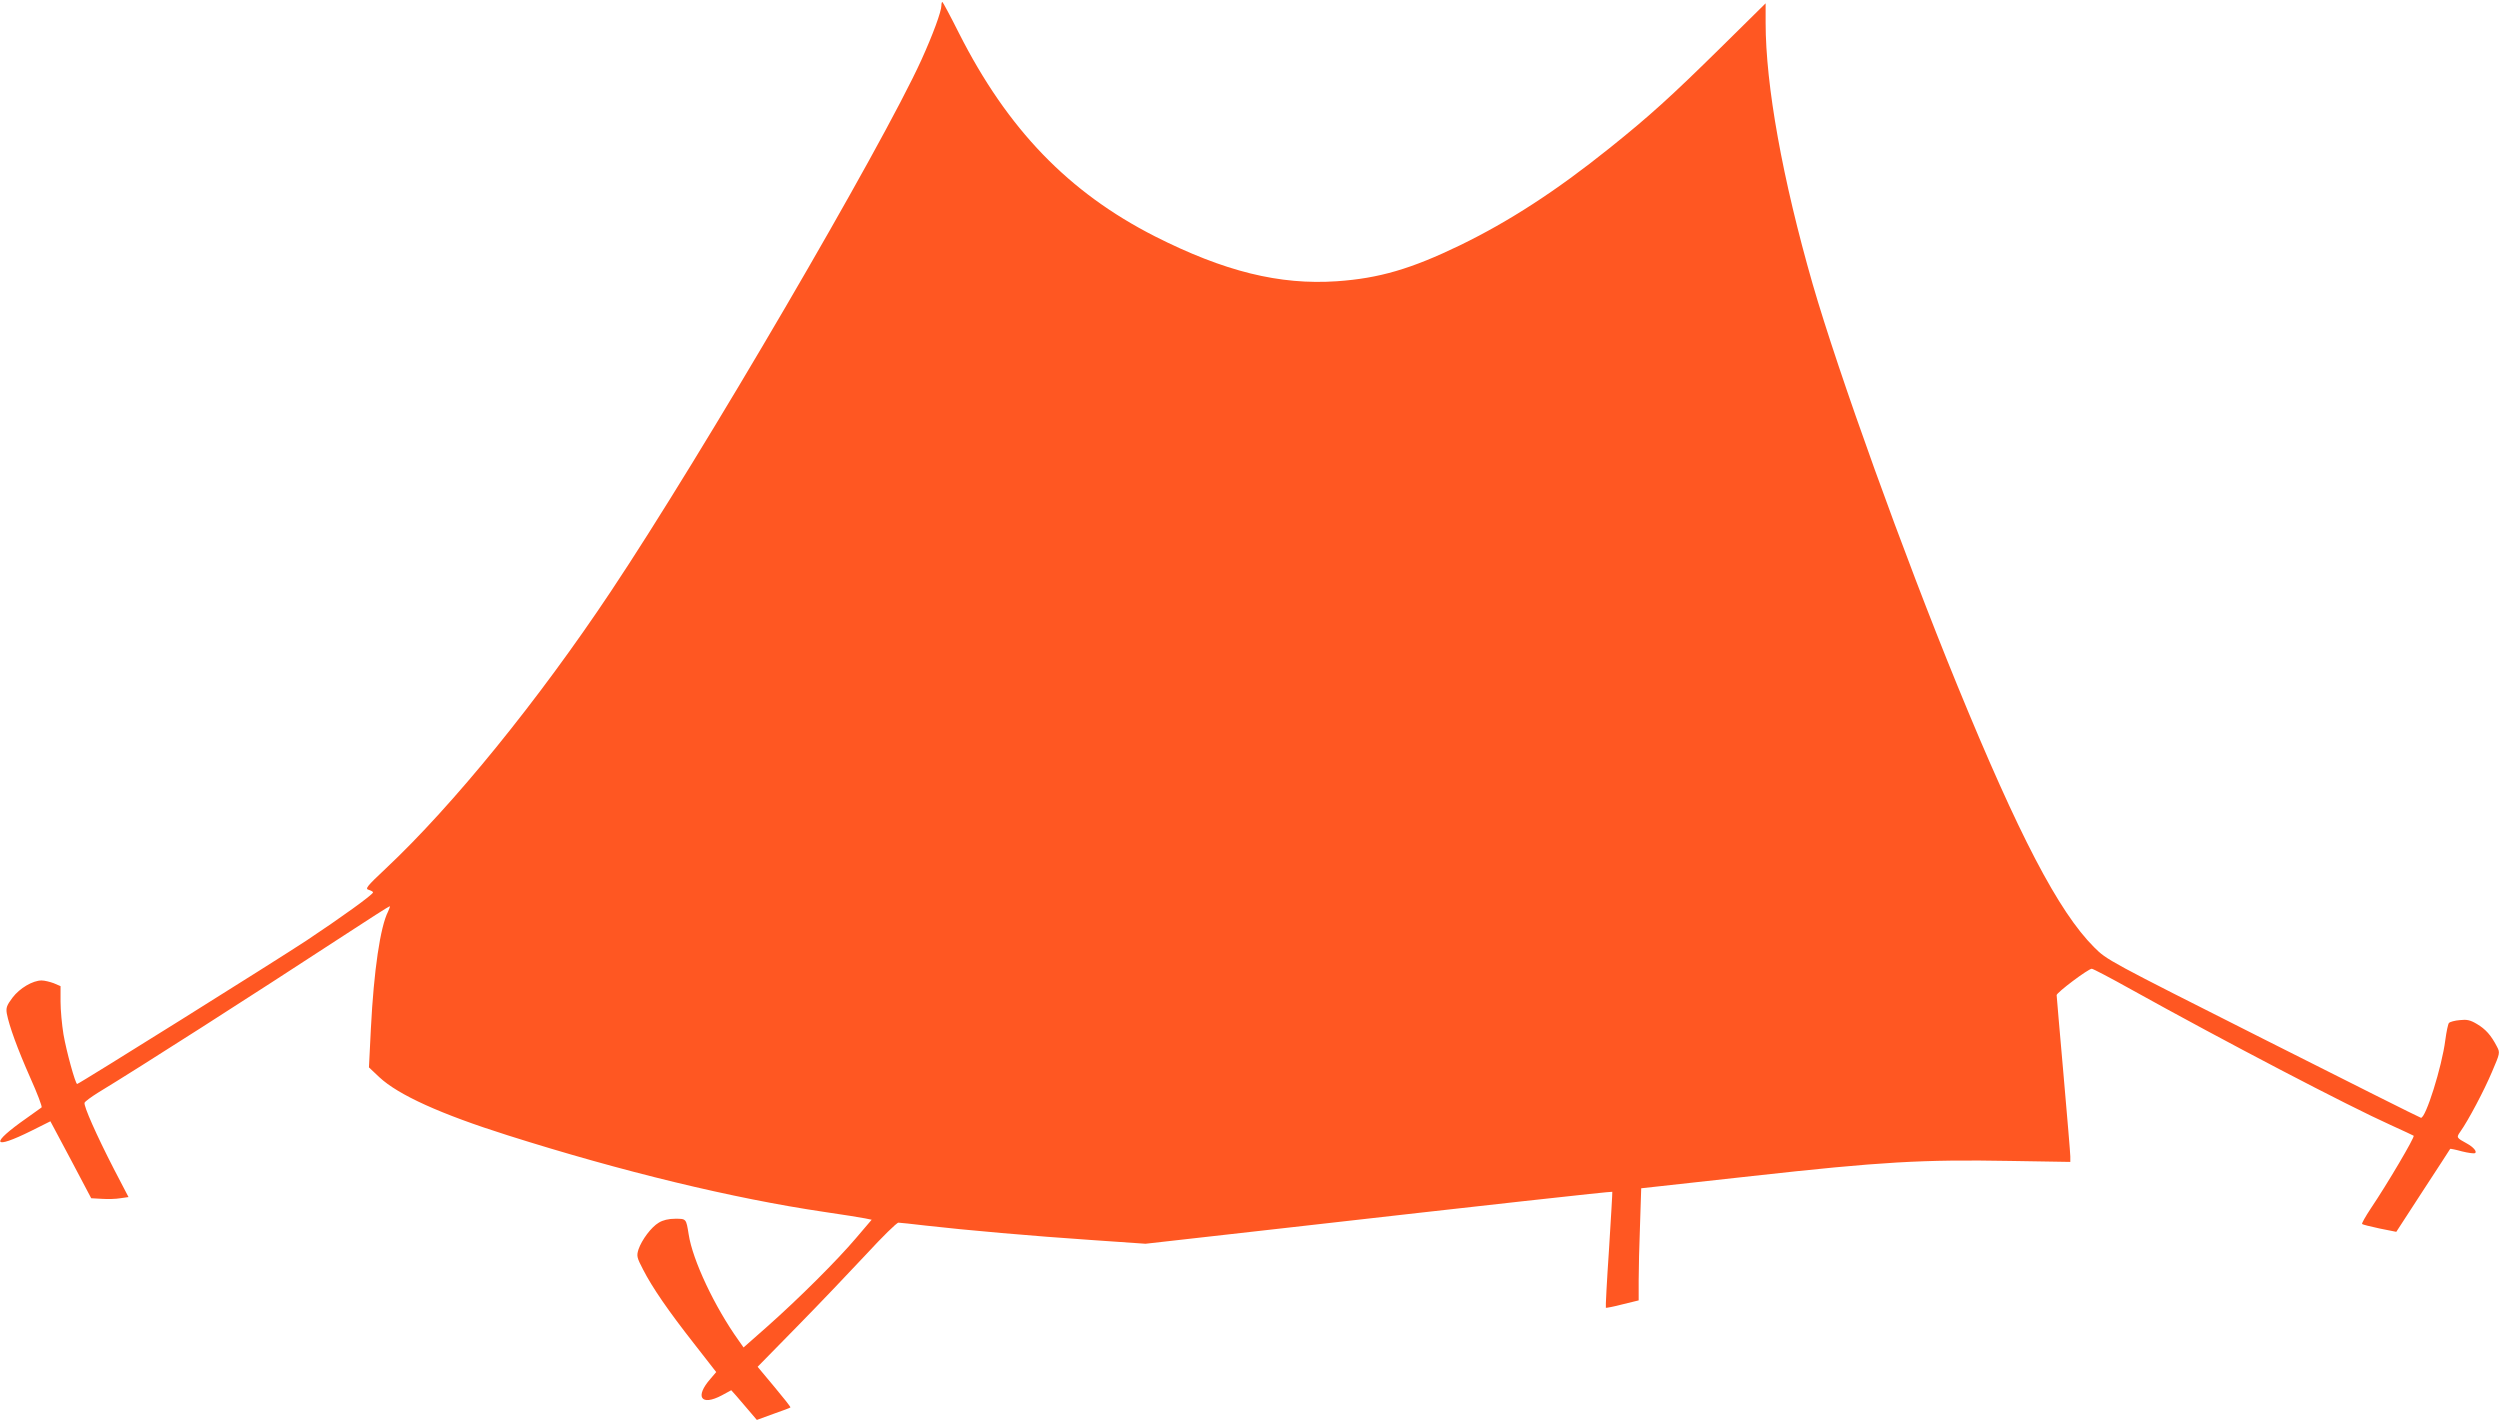 <?xml version="1.0" standalone="no"?>
<!DOCTYPE svg PUBLIC "-//W3C//DTD SVG 20010904//EN"
 "http://www.w3.org/TR/2001/REC-SVG-20010904/DTD/svg10.dtd">
<svg version="1.0" xmlns="http://www.w3.org/2000/svg"
 width="1280pt" height="727pt" viewBox="0 0 1280 727"
 preserveAspectRatio="xMidYMid meet">
<g transform="translate(0,727) scale(0.1,-0.1)"
fill="#ff5722" stroke="none">
<path d="M4820 7242 c0 -31 -44 -150 -103 -280 -204 -448 -1121 -2018 -1590
-2721 -371 -557 -807 -1094 -1153 -1419 -97 -91 -106 -103 -86 -108 12 -4 22
-9 22 -13 0 -11 -164 -129 -340 -246 -153 -101 -1166 -735 -1175 -735 -9 0
-55 167 -70 254 -8 49 -15 124 -15 168 l0 79 -35 15 c-19 7 -47 14 -62 14 -45
0 -112 -39 -149 -88 -30 -40 -34 -52 -29 -82 12 -63 54 -179 120 -328 36 -80
62 -149 58 -152 -5 -4 -39 -28 -77 -55 -190 -133 -177 -165 26 -64 l96 48 105
-197 104 -197 54 -3 c30 -2 73 -1 95 3 l42 6 -75 144 c-89 173 -156 324 -150
339 3 7 33 29 68 51 219 133 780 492 1256 803 128 84 235 152 238 152 3 0 -1
-12 -8 -27 -40 -78 -73 -302 -88 -598 l-10 -200 54 -51 c97 -90 312 -188 657
-297 584 -185 1153 -323 1620 -392 96 -14 190 -29 209 -33 l34 -7 -81 -95
c-95 -112 -289 -306 -456 -454 l-119 -105 -26 37 c-122 171 -235 410 -255 542
-13 81 -12 80 -69 80 -34 0 -63 -7 -84 -20 -39 -23 -87 -88 -104 -137 -10 -33
-9 -41 23 -102 48 -94 131 -214 262 -381 l113 -145 -29 -34 c-82 -93 -49 -142
58 -85 l48 26 26 -29 c14 -16 43 -50 65 -76 l40 -47 85 31 c46 16 86 31 87 33
2 2 -35 49 -82 105 l-86 103 203 207 c112 114 270 280 353 369 82 89 156 162
165 162 8 0 71 -7 140 -15 200 -23 553 -54 850 -74 l275 -19 700 79 c1047 119
1688 190 1690 187 1 -2 -7 -135 -17 -297 -11 -161 -18 -295 -16 -297 2 -1 41
6 86 18 l82 20 0 102 c0 55 3 184 7 286 l6 186 571 63 c658 73 868 85 1319 77
l307 -5 0 28 c0 15 -16 204 -35 421 -19 217 -35 399 -35 405 0 13 162 135 180
135 6 0 96 -47 198 -104 484 -269 1116 -599 1332 -696 63 -29 116 -53 118 -55
7 -6 -135 -247 -220 -373 -27 -41 -47 -76 -44 -79 3 -3 43 -13 90 -23 l85 -17
137 211 c76 116 138 212 139 214 1 1 28 -4 60 -13 32 -8 62 -12 67 -9 12 7 -8
31 -41 49 -55 30 -55 31 -34 61 41 58 122 211 162 306 41 96 42 98 25 130 -30
58 -58 89 -102 115 -35 21 -52 24 -88 20 -25 -2 -50 -9 -55 -14 -5 -5 -13 -44
-19 -88 -17 -136 -101 -403 -125 -398 -6 1 -369 183 -809 405 -797 402 -798
402 -865 469 -181 181 -386 574 -700 1341 -277 677 -608 1597 -740 2053 -155
540 -241 1018 -241 1339 l0 99 -227 -224 c-259 -255 -367 -353 -573 -518 -273
-219 -514 -375 -765 -497 -250 -121 -414 -169 -630 -184 -294 -20 -576 50
-932 230 -442 225 -754 548 -1003 1040 -44 88 -83 160 -85 160 -3 0 -5 -8 -5
-18z"/>
</g>
</svg>
